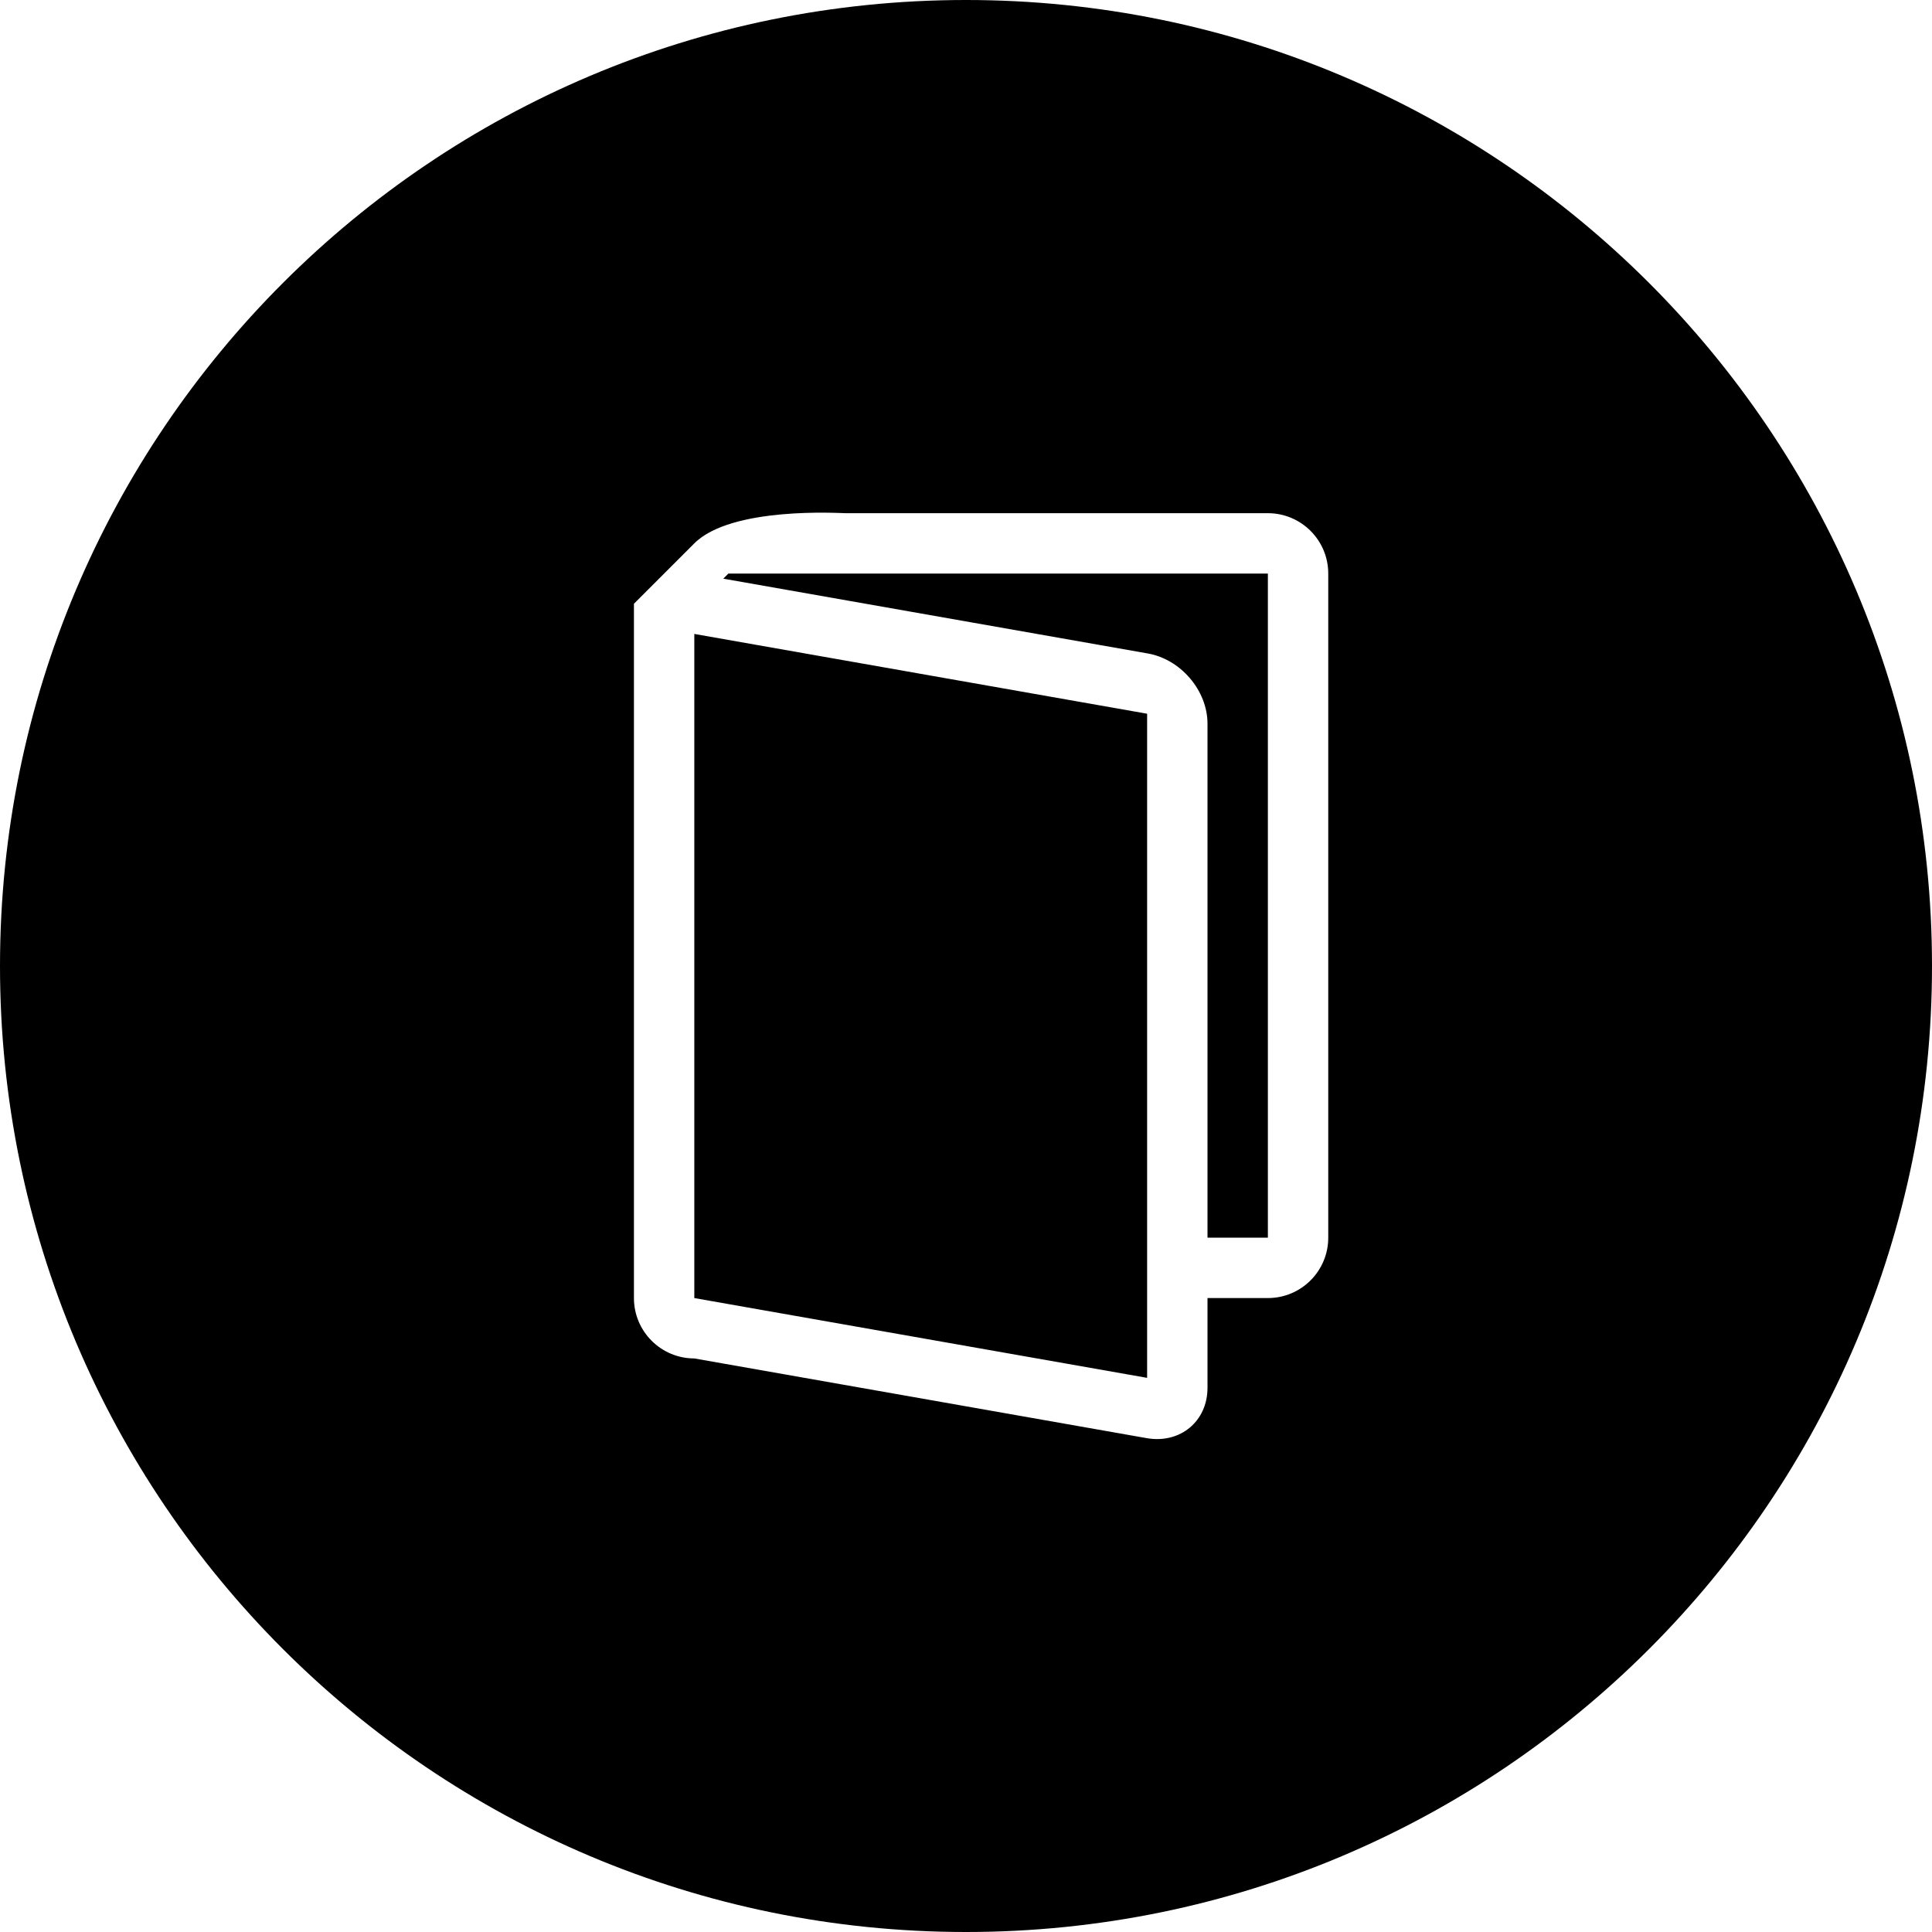 <?xml version="1.0" encoding="iso-8859-1"?>
<!-- Generator: Adobe Illustrator 16.0.0, SVG Export Plug-In . SVG Version: 6.00 Build 0)  -->
<!DOCTYPE svg PUBLIC "-//W3C//DTD SVG 1.1//EN" "http://www.w3.org/Graphics/SVG/1.1/DTD/svg11.dtd">
<svg version="1.1" id="Capa_1" xmlns="http://www.w3.org/2000/svg" xmlns:xlink="http://www.w3.org/1999/xlink" x="0px" y="0px"
	 width="64px" height="64px" viewBox="0 0 64 64" style="enable-background:new 0 0 64 64;" xml:space="preserve">
<g>
	<g>
		<g id="circle_46_">
			<g>
				<path d="M23,43l15,2.643v-22L23,21V43z M32,0C14.327,0,0,14.327,0,32s14.327,32,32,32s32-14.327,32-32S49.673,0,32,0z M44,41
					c0,1.104-0.896,2-2,2h-2v2.973c0,1.105-0.896,1.854-2,1.67L23,45c-1.104,0-2-0.896-2-2c0,0,0-21.568,0-23l2-2
					c1.231-1.231,4.83-1,5-1h14c1.104,0,2,0.896,2,2V41z M23.96,19.169L38,21.643c1.104,0.183,2,1.226,2,2.33V41h2V19H24.129
					L23.96,19.169z"/>
			</g>
		</g>
	</g>
</g>
<g>
</g>
<g>
</g>
<g>
</g>
<g>
</g>
<g>
</g>
<g>
</g>
<g>
</g>
<g>
</g>
<g>
</g>
<g>
</g>
<g>
</g>
<g>
</g>
<g>
</g>
<g>
</g>
<g>
</g>
</svg>
